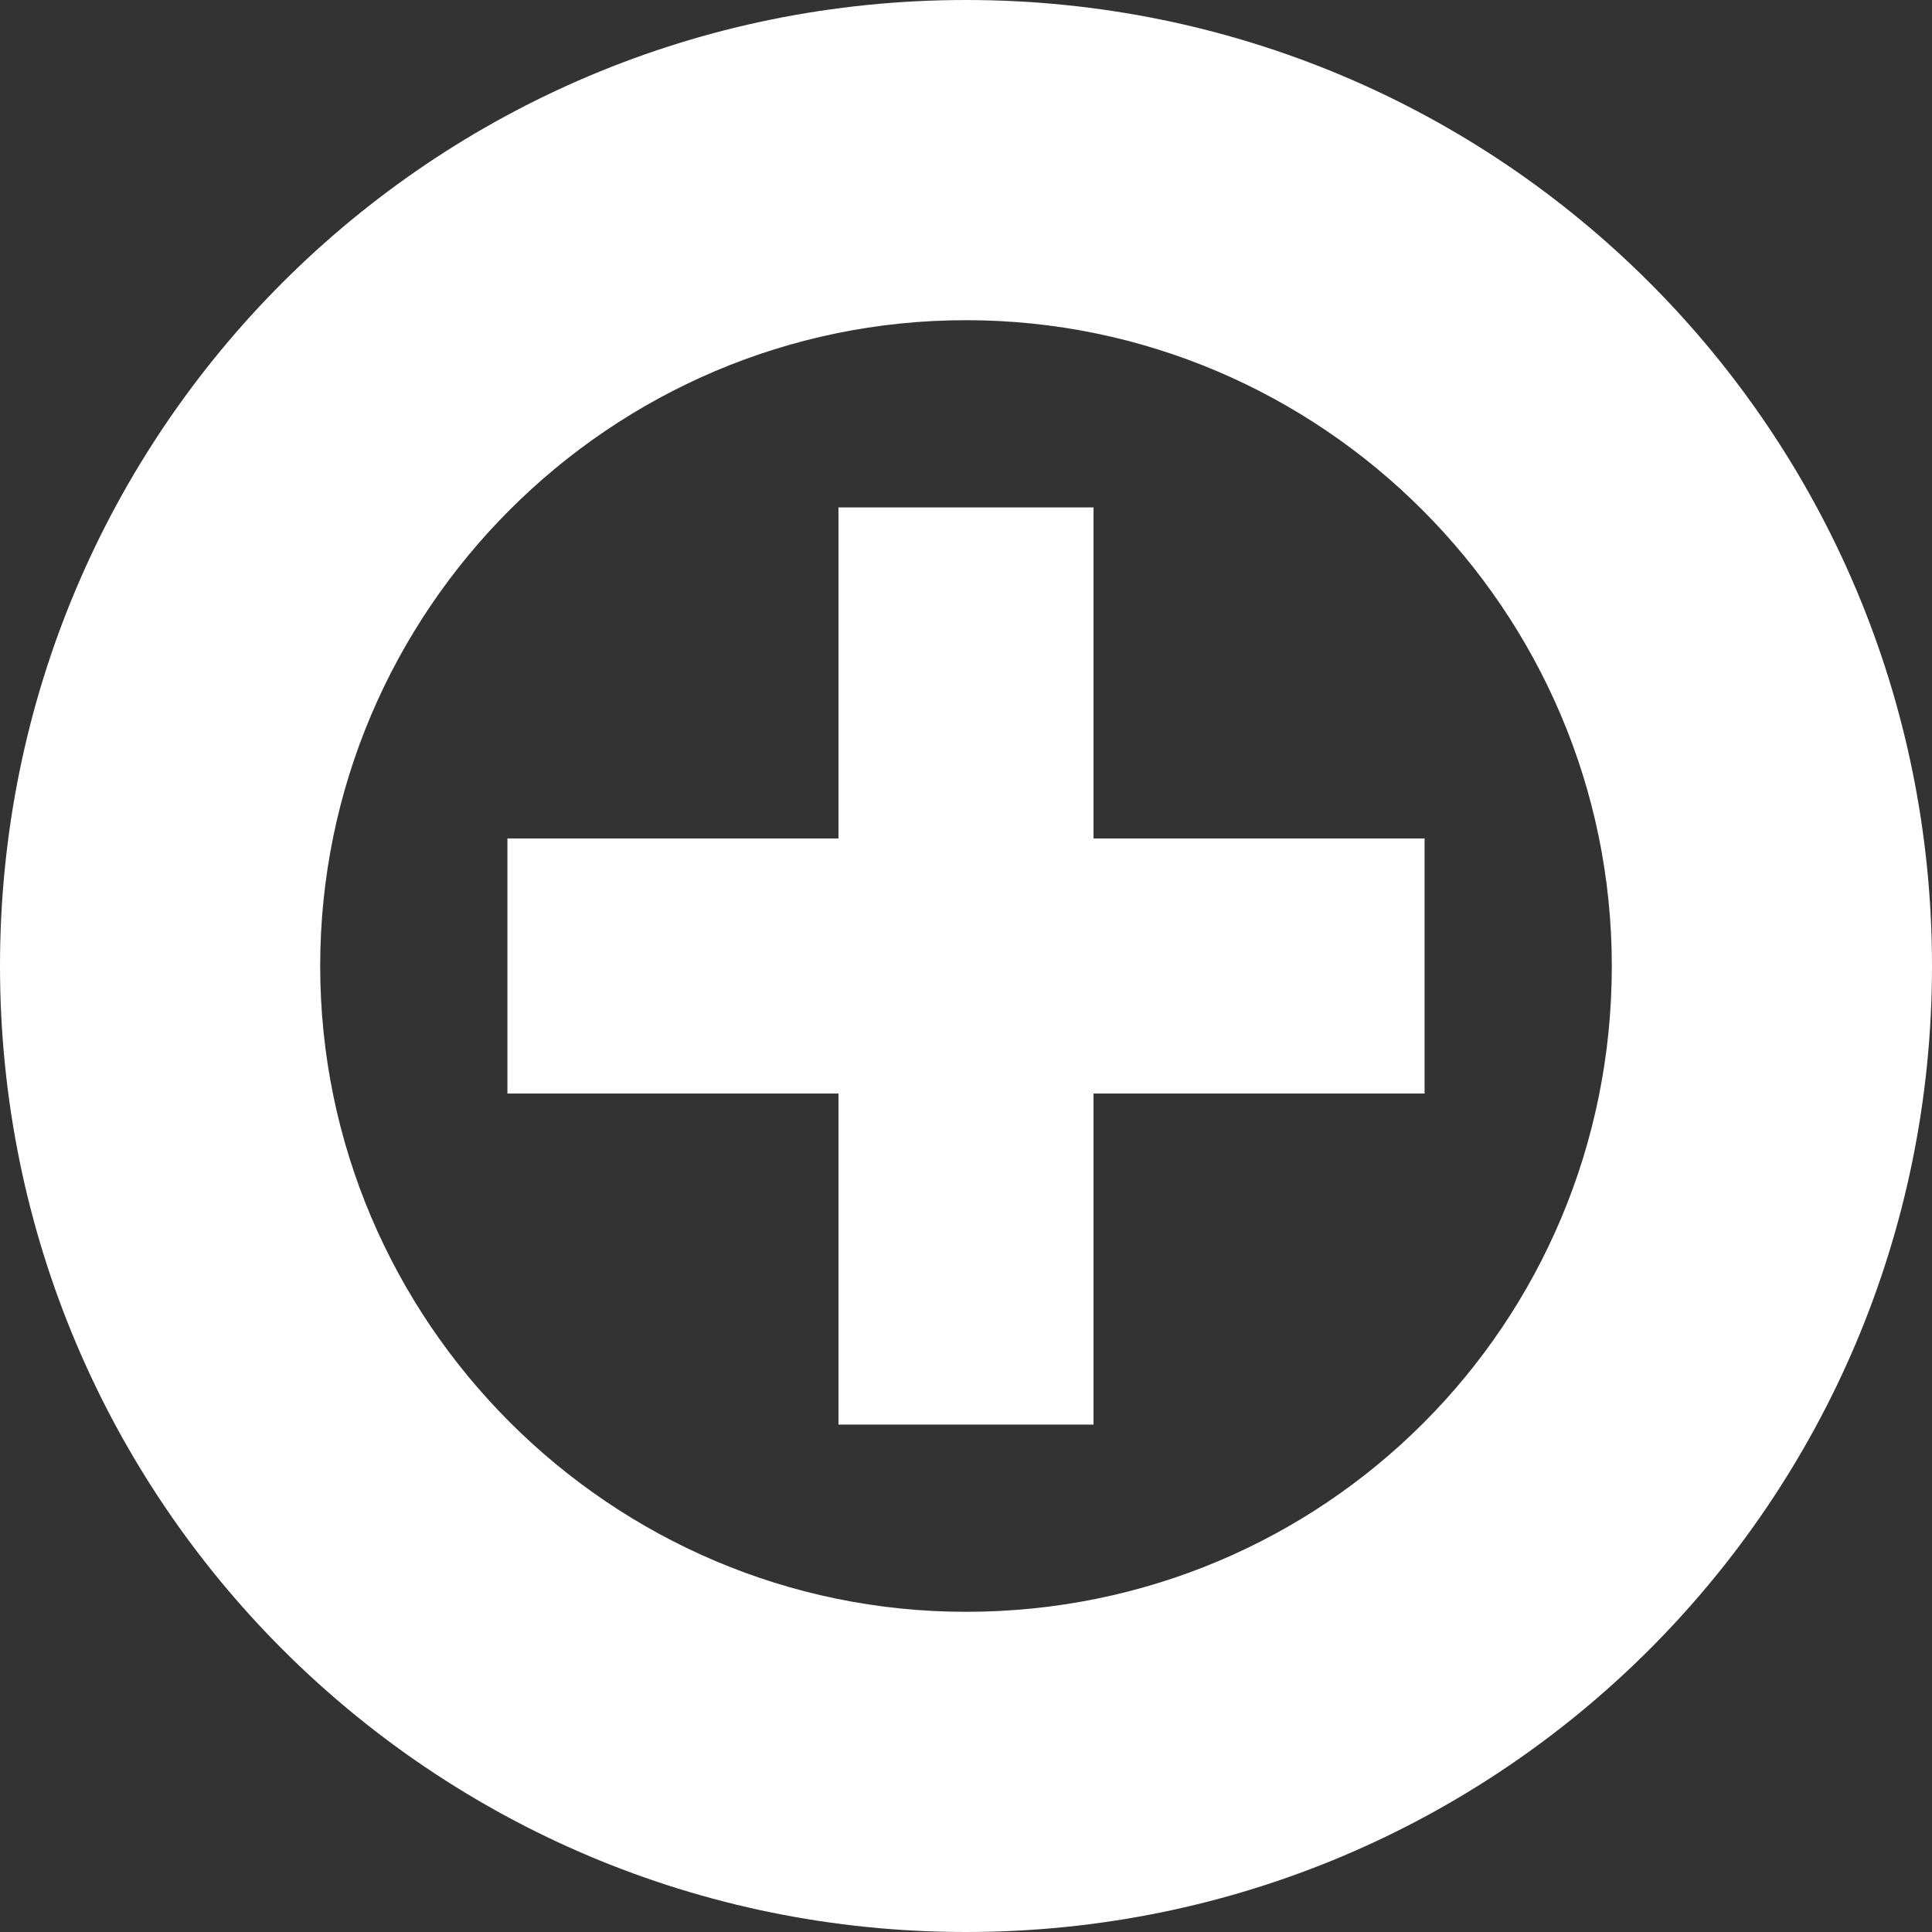<?xml version="1.0" encoding="utf-8"?>
<!-- Generator: Adobe Illustrator 24.2.1, SVG Export Plug-In . SVG Version: 6.00 Build 0)  -->
<svg version="1.1" id="Layer_1" xmlns="http://www.w3.org/2000/svg" xmlns:xlink="http://www.w3.org/1999/xlink" x="0px" y="0px"
	 viewBox="0 0 71.2 71.2" style="enable-background:new 0 0 71.2 71.2;" xml:space="preserve">
<rect x="0" y="0" width="71.2" height="71.2" fill="#333333" stroke="none"/>
<style type="text/css">
	.st0{fill:#FFFFFF;}
</style>
<g>
	<polygon class="st0" points="52.5,30.9 40.3,30.9 40.3,18.7 30.9,18.7 30.9,30.9 18.7,30.9 18.7,40.3 30.9,40.3 30.9,52.5 
		40.3,52.5 40.3,40.3 52.5,40.3 	"/>
	<path class="st0" d="M35.6,0C15.9,0,0,15.9,0,35.6s15.9,35.6,35.6,35.6s35.6-15.9,35.6-35.6S55.3,0,35.6,0z M35.6,59.4
		c-13.1,0-23.8-10.7-23.8-23.8s10.7-23.8,23.8-23.8s23.8,10.7,23.8,23.8C59.4,48.8,48.8,59.4,35.6,59.4z"/>
</g>
</svg>
